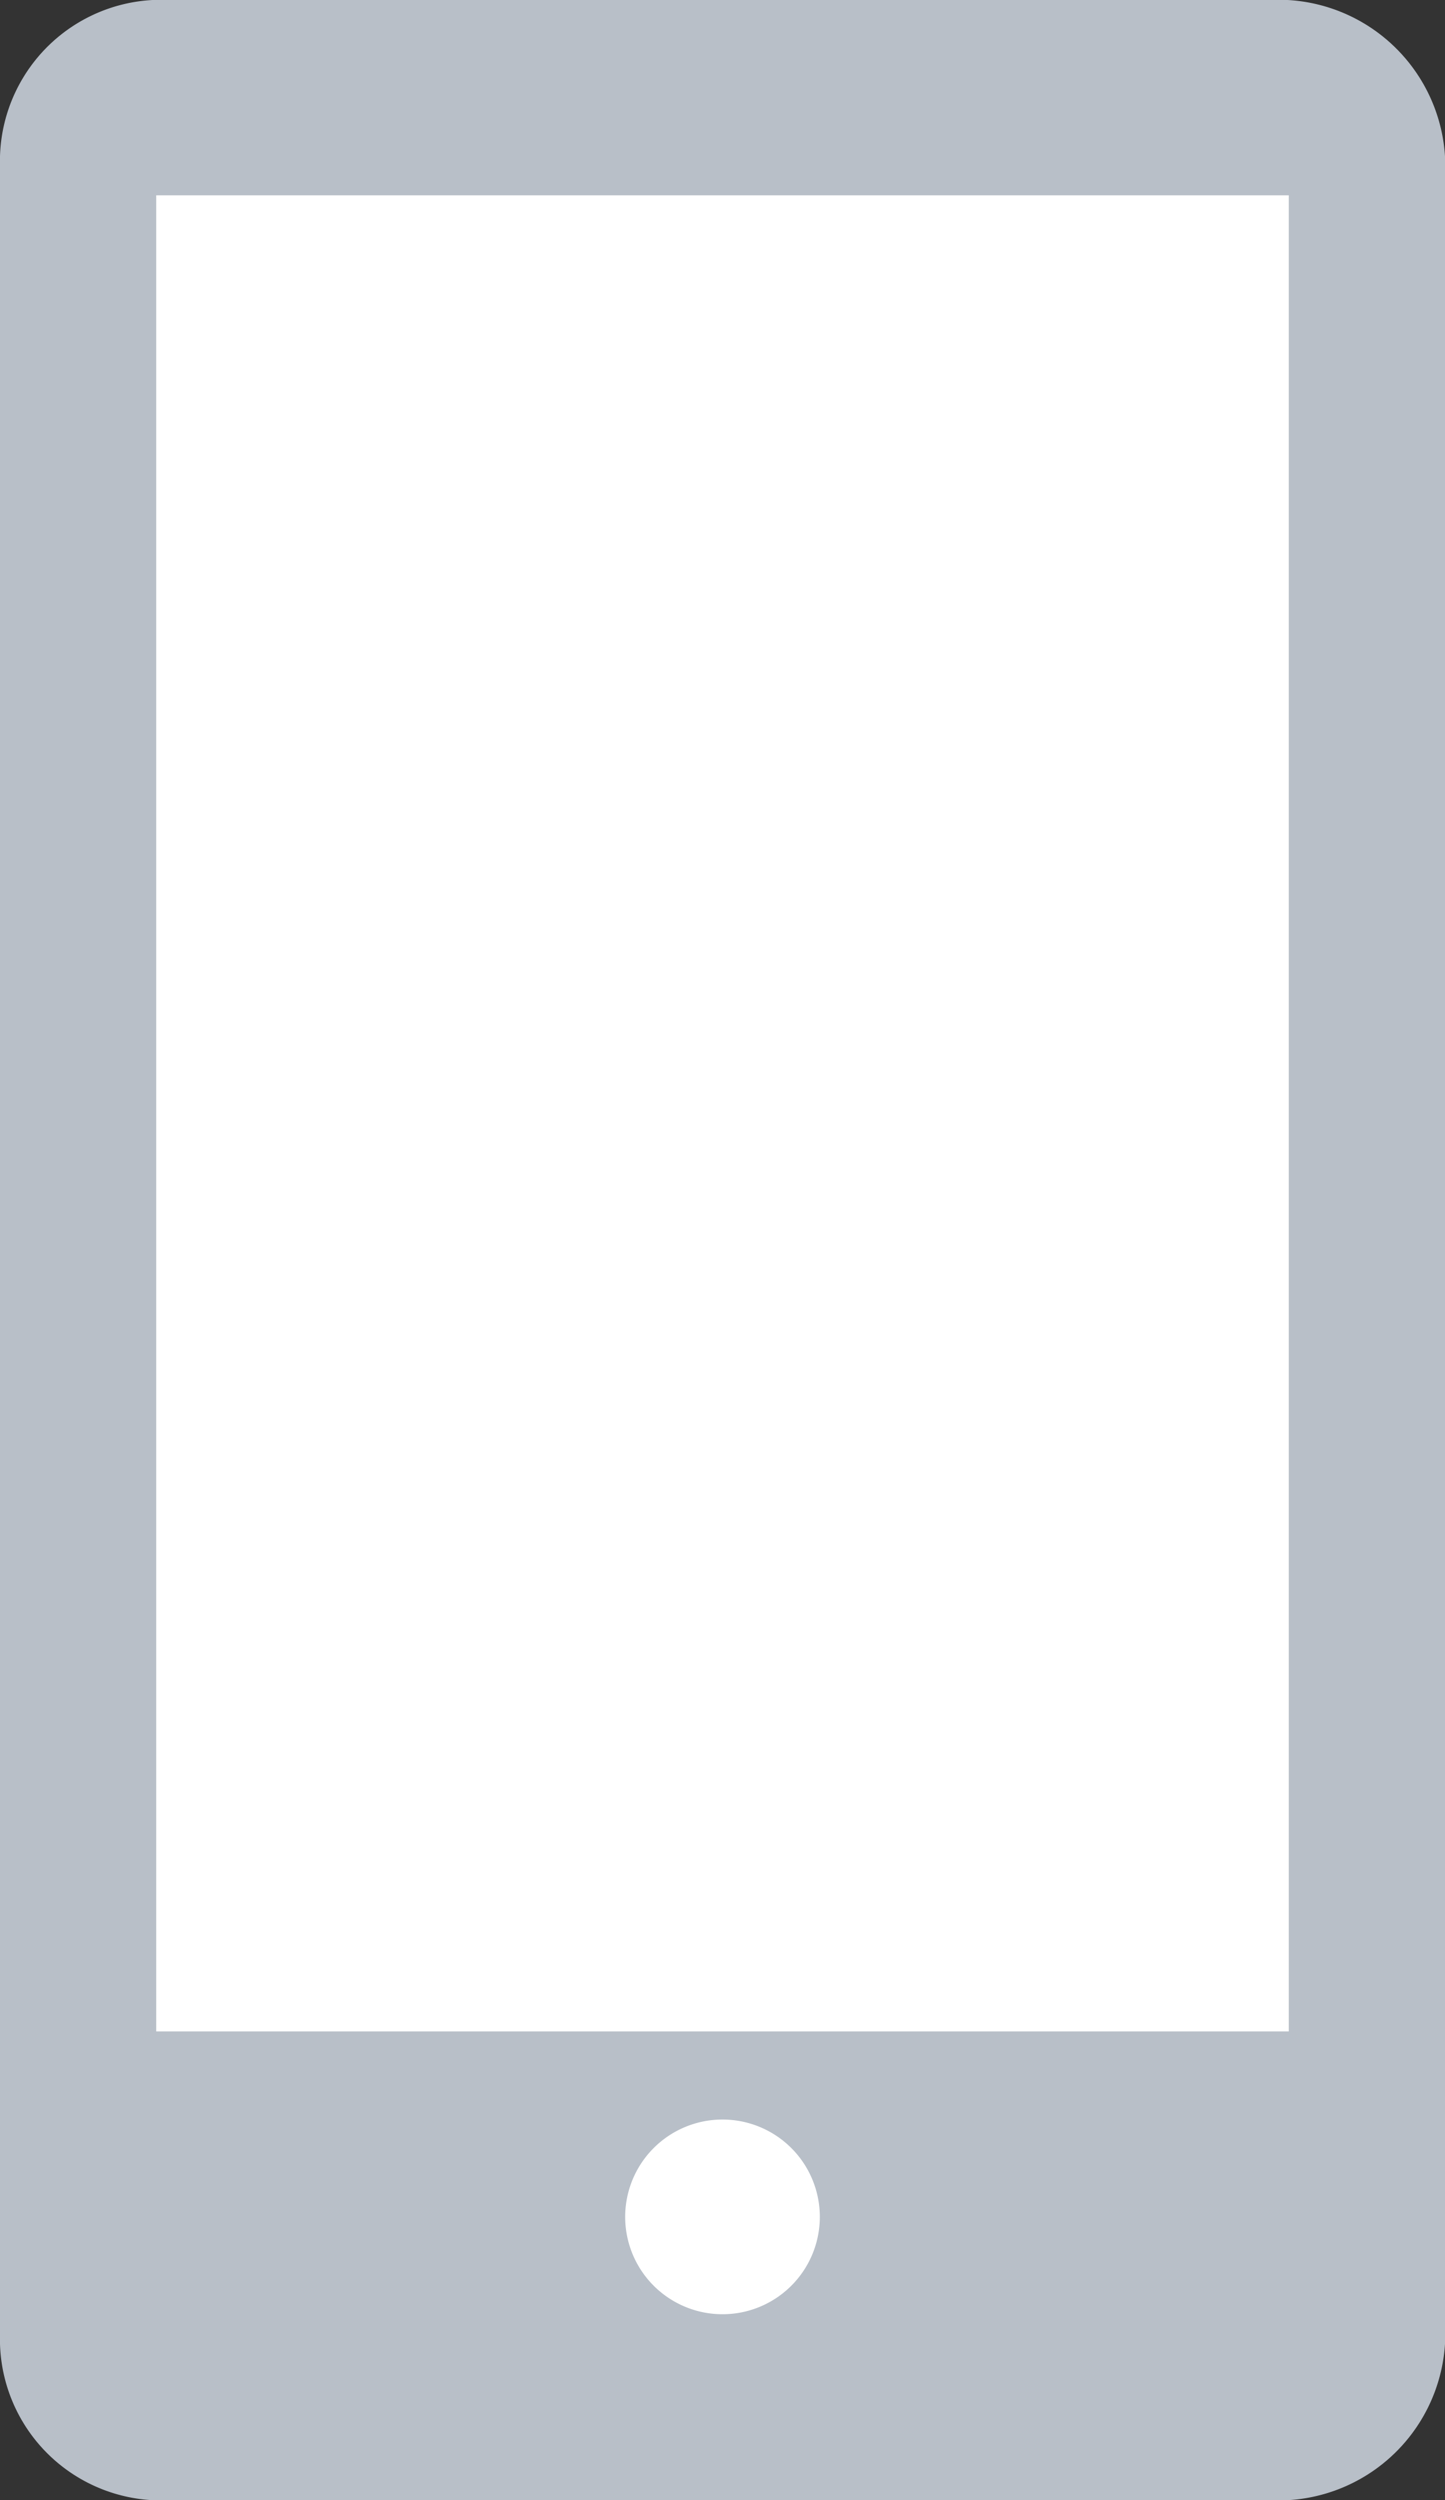 <svg data-name="Group 736" xmlns="http://www.w3.org/2000/svg" width="9.25" height="16" viewBox="0 0 9.25 16">
    <rect x="0" y="0" width="9.25" height="16" fill="#333333" stroke="none"/>
    <defs>
        <clipPath id="g2eftqou8a">
            <path data-name="Rectangle 157" style="fill:none" d="M0 0h9.25v16H0z"/>
        </clipPath>
    </defs>
    <g data-name="Group 735" style="clip-path:url(#g2eftqou8a)">
        <path data-name="Path 628" d="M9.25 15a1.069 1.069 0 0 1-1.126 1H1.086A1.032 1.032 0 0 1 0 15V1a1.032 1.032 0 0 1 1.086-1h7.038A1.069 1.069 0 0 1 9.25 1z" style="fill:#b8bfc8"/>
        <path data-name="Rectangle 156" transform="translate(1 1.25)" style="fill:#fff" d="M0 0h7.25v11.75H0z"/>
        <path data-name="Path 629" d="M23.578 76.31a.623.623 0 1 1-.623-.623.623.623 0 0 1 .623.623" transform="translate(-18.33 -62.123)" style="fill:#fff"/>
    </g>
</svg>
